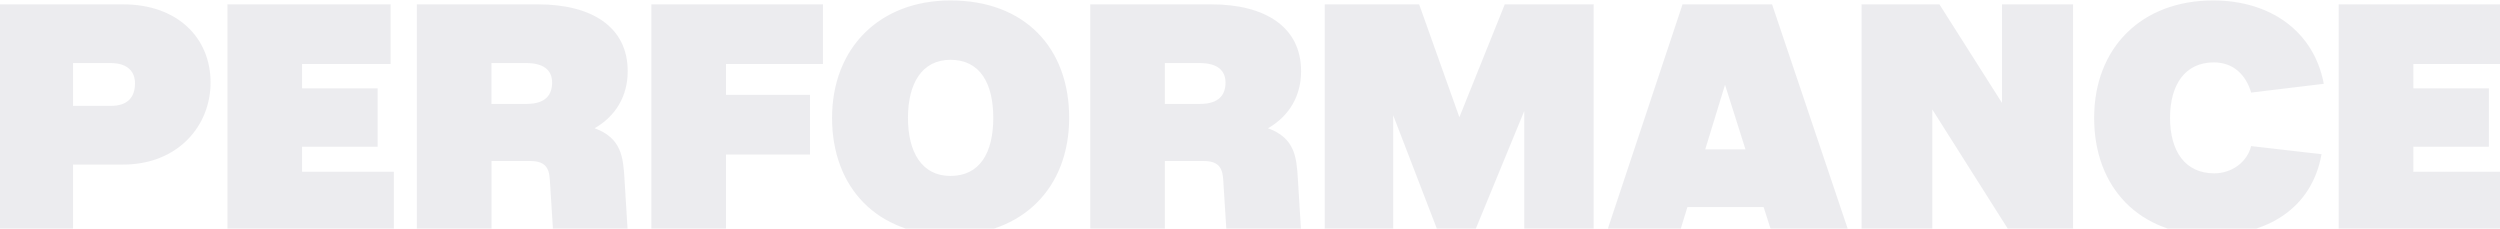 <svg xmlns="http://www.w3.org/2000/svg" xmlns:xlink="http://www.w3.org/1999/xlink" width="1280" height="117" viewBox="0 0 1280 117">
  <defs>
    <clipPath id="clip-path">
      <rect id="mask" width="1280" height="117" transform="translate(-661 1146)" fill="#f7f7ff" opacity="0.999"/>
    </clipPath>
  </defs>
  <g id="performacetext" transform="translate(661 -1146)" clip-path="url(#clip-path)">
    <path id="text" d="M8.2-114.775V1.477H46.4V-32.735H71.972c28.067,0,44.84-19.763,44.84-42.017,0-22.752-16.774-40.024-44.84-40.024ZM65.662-84.716c9.134,0,12.456,4.816,12.456,10.3,0,6.809-3.321,11.625-12.456,11.625H46.4V-84.716Zm59.787-30.059V1.477h85.2V-29.081h-47V-41.869h38.7V-71.762h-38.7V-84.218h45.338v-30.558ZM330.384,1.477l-1.661-27.07c-.664-10.795-1.495-20.759-15.279-25.741,10.961-6.311,16.939-16.607,16.939-29.229,0-22.586-18.268-34.211-46-34.211H222.435V1.477h38.2V-34.561h19.929c8.8,0,9.632,4.982,9.965,9.8l1.661,26.24ZM278.4-84.716c8.968,0,13.286,3.654,13.286,9.964,0,6.145-3.155,10.961-13.12,10.961H260.633V-84.716Zm64.1-30.059V1.477h38.2v-39.36h43.013V-68.441H380.7V-84.218H430.36v-30.558ZM495.3,3.47c37.367,0,61.115-24.413,61.115-60.119s-22.586-60.119-60.783-60.119c-36.37,0-60.617,24.413-60.617,60.119S458.095,3.47,495.3,3.47Zm.332-30.392c-14.614,0-21.756-12.123-21.756-29.727s7.141-29.727,21.756-29.727c15.113,0,21.922,11.957,21.922,29.727S510.74-26.922,495.627-26.922Zm179.526,28.4-1.661-27.07c-.664-10.795-1.495-20.759-15.279-25.741,10.961-6.311,16.94-16.607,16.94-29.229,0-22.586-18.268-34.211-46-34.211H567.205V1.477h38.2V-34.561h19.929c8.8,0,9.632,4.982,9.964,9.8l1.661,26.24ZM623.172-84.716c8.968,0,13.286,3.654,13.286,9.964,0,6.145-3.156,10.961-13.12,10.961H605.4V-84.716Zm64.1-30.059V1.477h35.042V-57.978L745.4,1.975h18.434l25.576-62.112V1.477h35.54V-114.775h-45.5L756.2-56.981,735.6-114.775ZM869.128,1.477l3.819-12.456h39.027l3.986,12.456h39.525L916.293-114.775H870.456L831.761,1.477Zm23.084-75.066L902.675-40.54H882.082Zm69.917-41.186V1.477h36.2V-60.967l39.526,62.444h32.55V-114.775h-36.37v50.486l-32.052-50.486Zm180.522,86.525c-14.947,0-22.587-11.459-22.587-28.4s7.64-28.4,22.42-28.4c9.965,0,16.442,6.311,19.1,15.445l37.2-4.484c-5.149-27.236-27.734-42.681-56.632-42.681-36.868,0-60.949,24.413-60.949,60.119S1104.288,3.47,1141.323,3.47c28.067,0,51.317-13.452,56.3-41.518L1161.584-42.2C1159.591-34.229,1151.952-28.251,1142.652-28.251Zm63.772-86.525V1.477h85.2V-29.081h-47V-41.869h38.7V-71.762h-38.7V-84.218h45.339v-30.558Z" transform="translate(-670 1263)" fill="#0e0e38" opacity="0.08"/>
  </g>
</svg>
